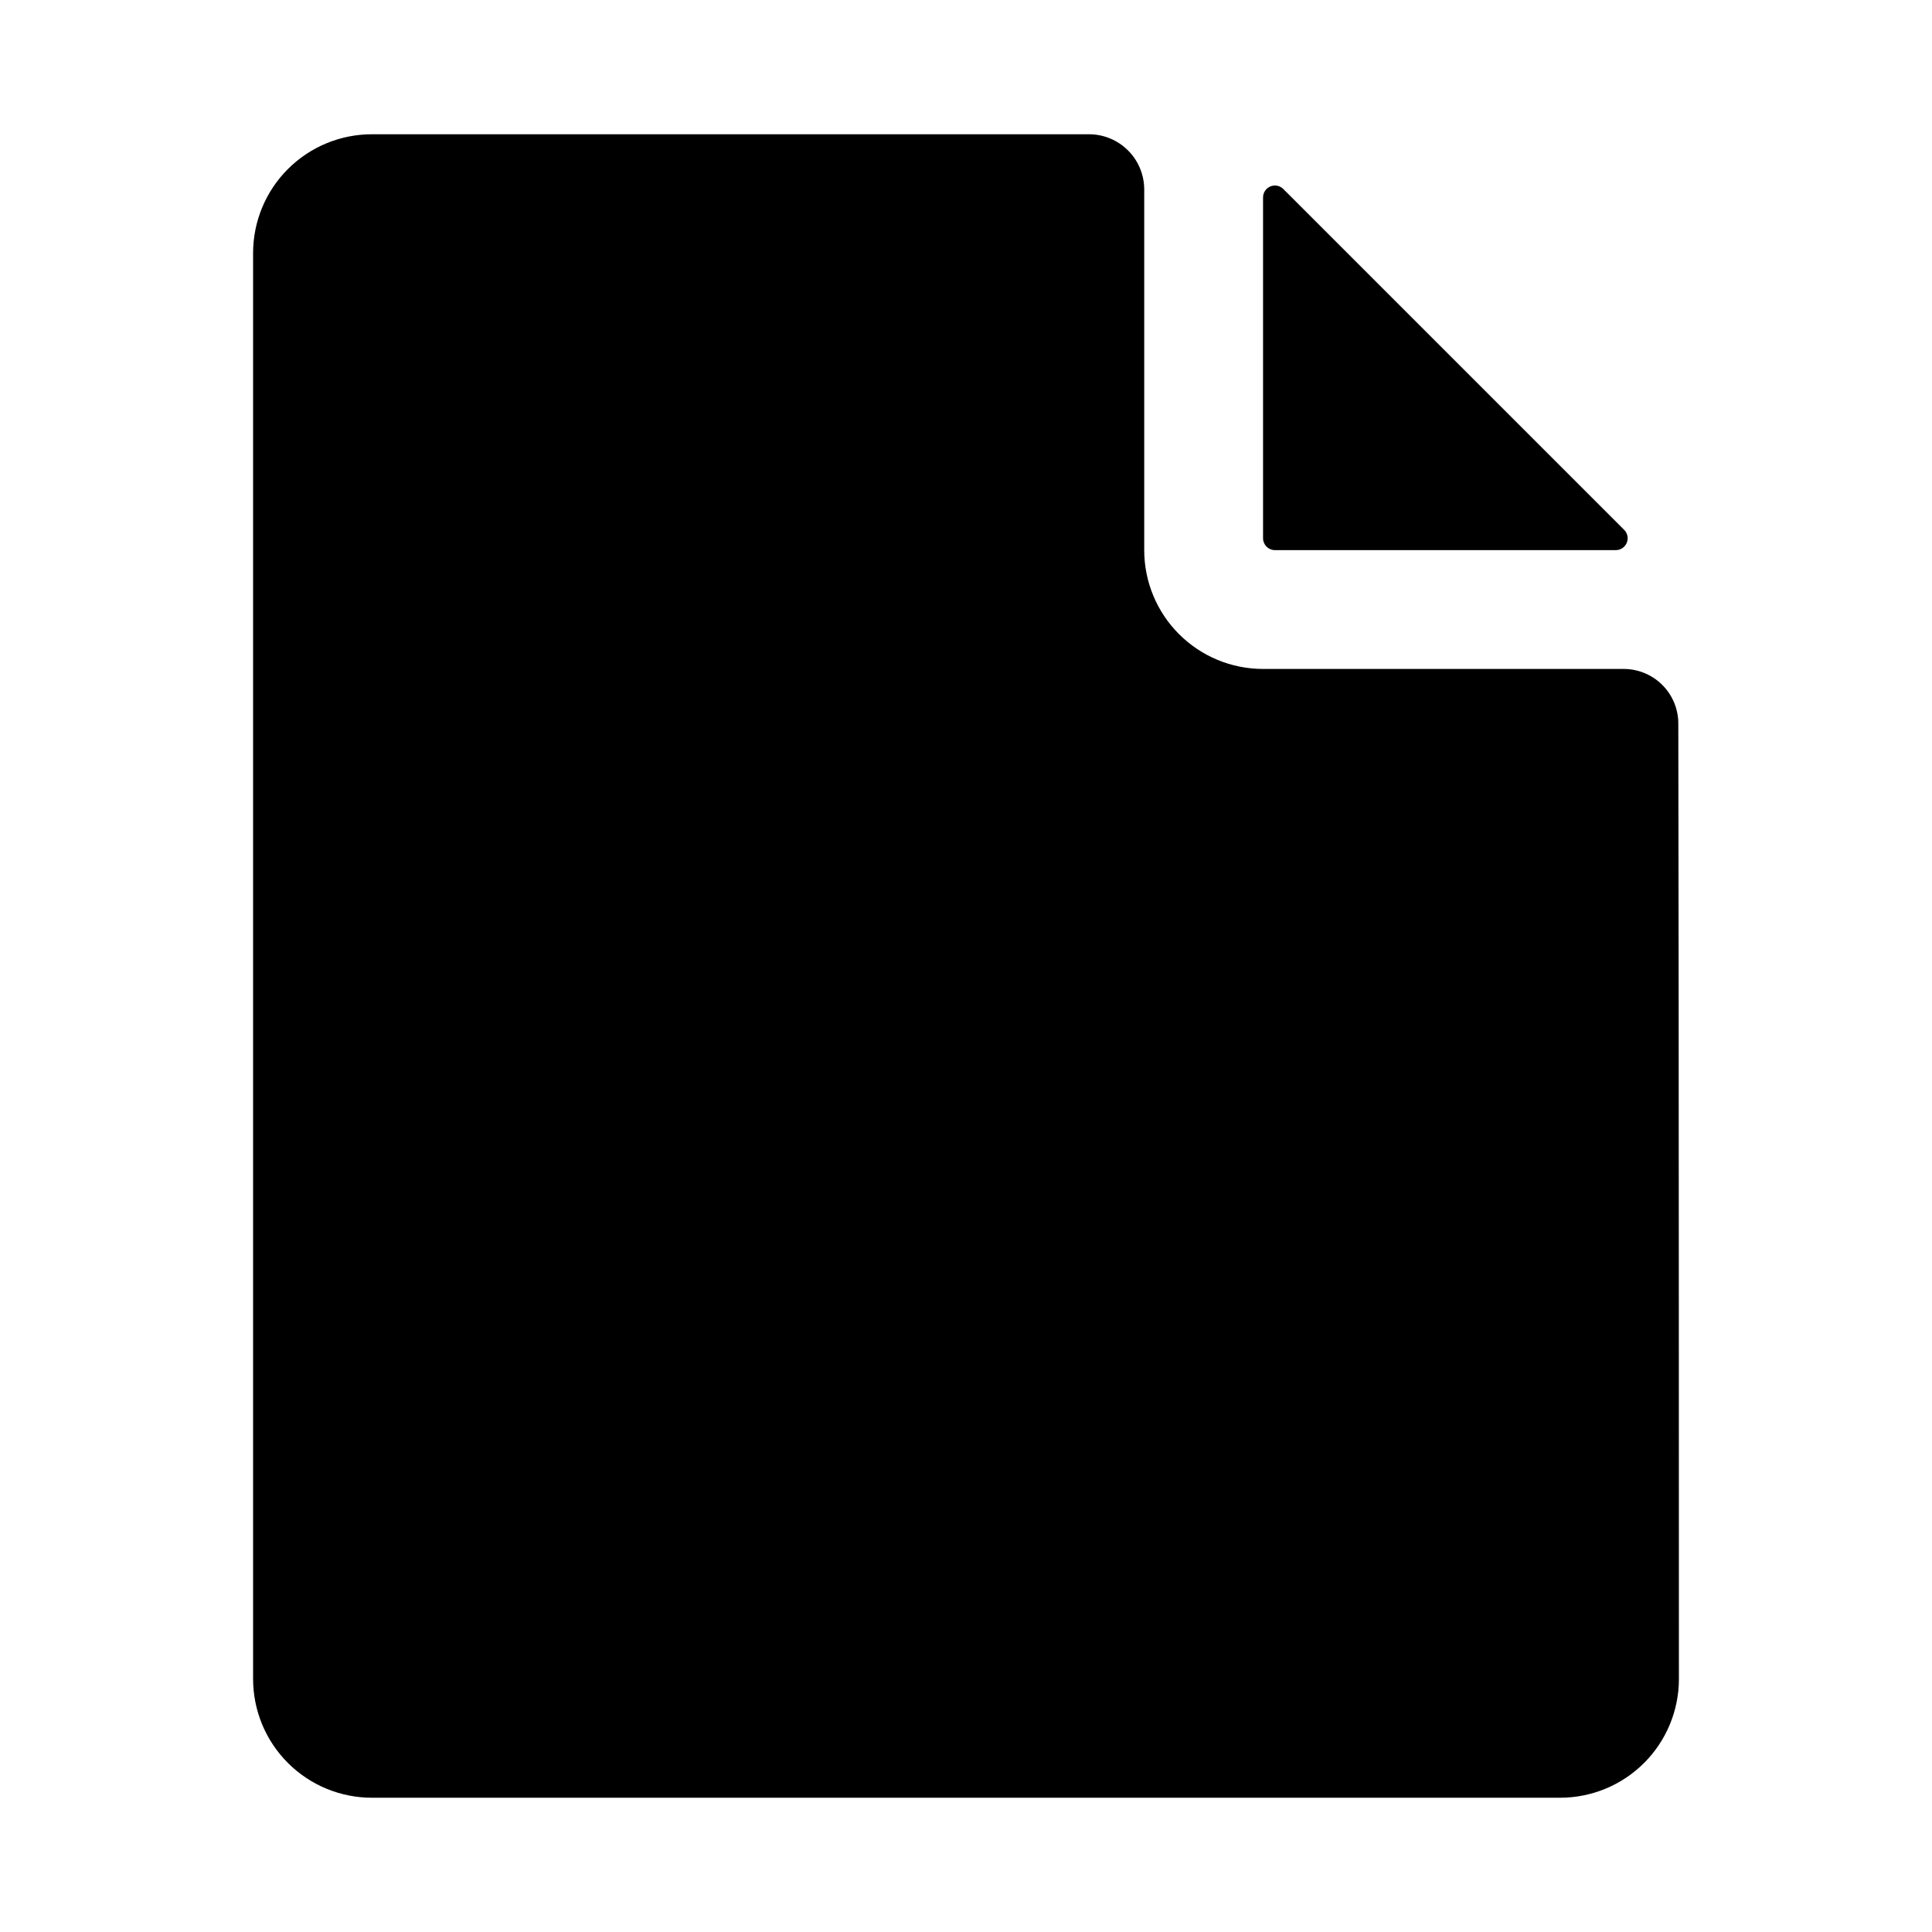 <?xml version="1.0" encoding="UTF-8"?>
<!-- Uploaded to: ICON Repo, www.svgrepo.com, Generator: ICON Repo Mixer Tools -->
<svg fill="#000000" width="800px" height="800px" version="1.1" viewBox="144 144 512 512" xmlns="http://www.w3.org/2000/svg">
 <path d="m588.93 588.93c0 8.352-3.316 16.363-9.223 22.266-5.902 5.906-13.914 9.223-22.266 9.223h-314.88c-8.352 0-16.359-3.316-22.266-9.223-5.906-5.902-9.223-13.914-9.223-22.266v-377.86c0-8.352 3.316-16.359 9.223-22.266s13.914-9.223 22.266-9.223h190.03c3.883 0 7.606 1.543 10.352 4.289s4.289 6.469 4.289 10.352v95.566c0 8.352 3.316 16.363 9.223 22.266 5.906 5.906 13.914 9.223 22.266 9.223h95.41c3.894-0.043 7.644 1.488 10.398 4.242 2.758 2.754 4.285 6.504 4.242 10.402 0.156 73.68 0.156 253 0.156 253zm-107.06-299.14h90.371c1.262-0.016 2.387-0.785 2.867-1.949 0.48-1.164 0.219-2.504-0.664-3.402l-90.371-90.371c-0.898-0.883-2.238-1.145-3.402-0.664-1.164 0.48-1.93 1.609-1.949 2.867v90.371c0 1.738 1.41 3.148 3.148 3.148z"/>
</svg>